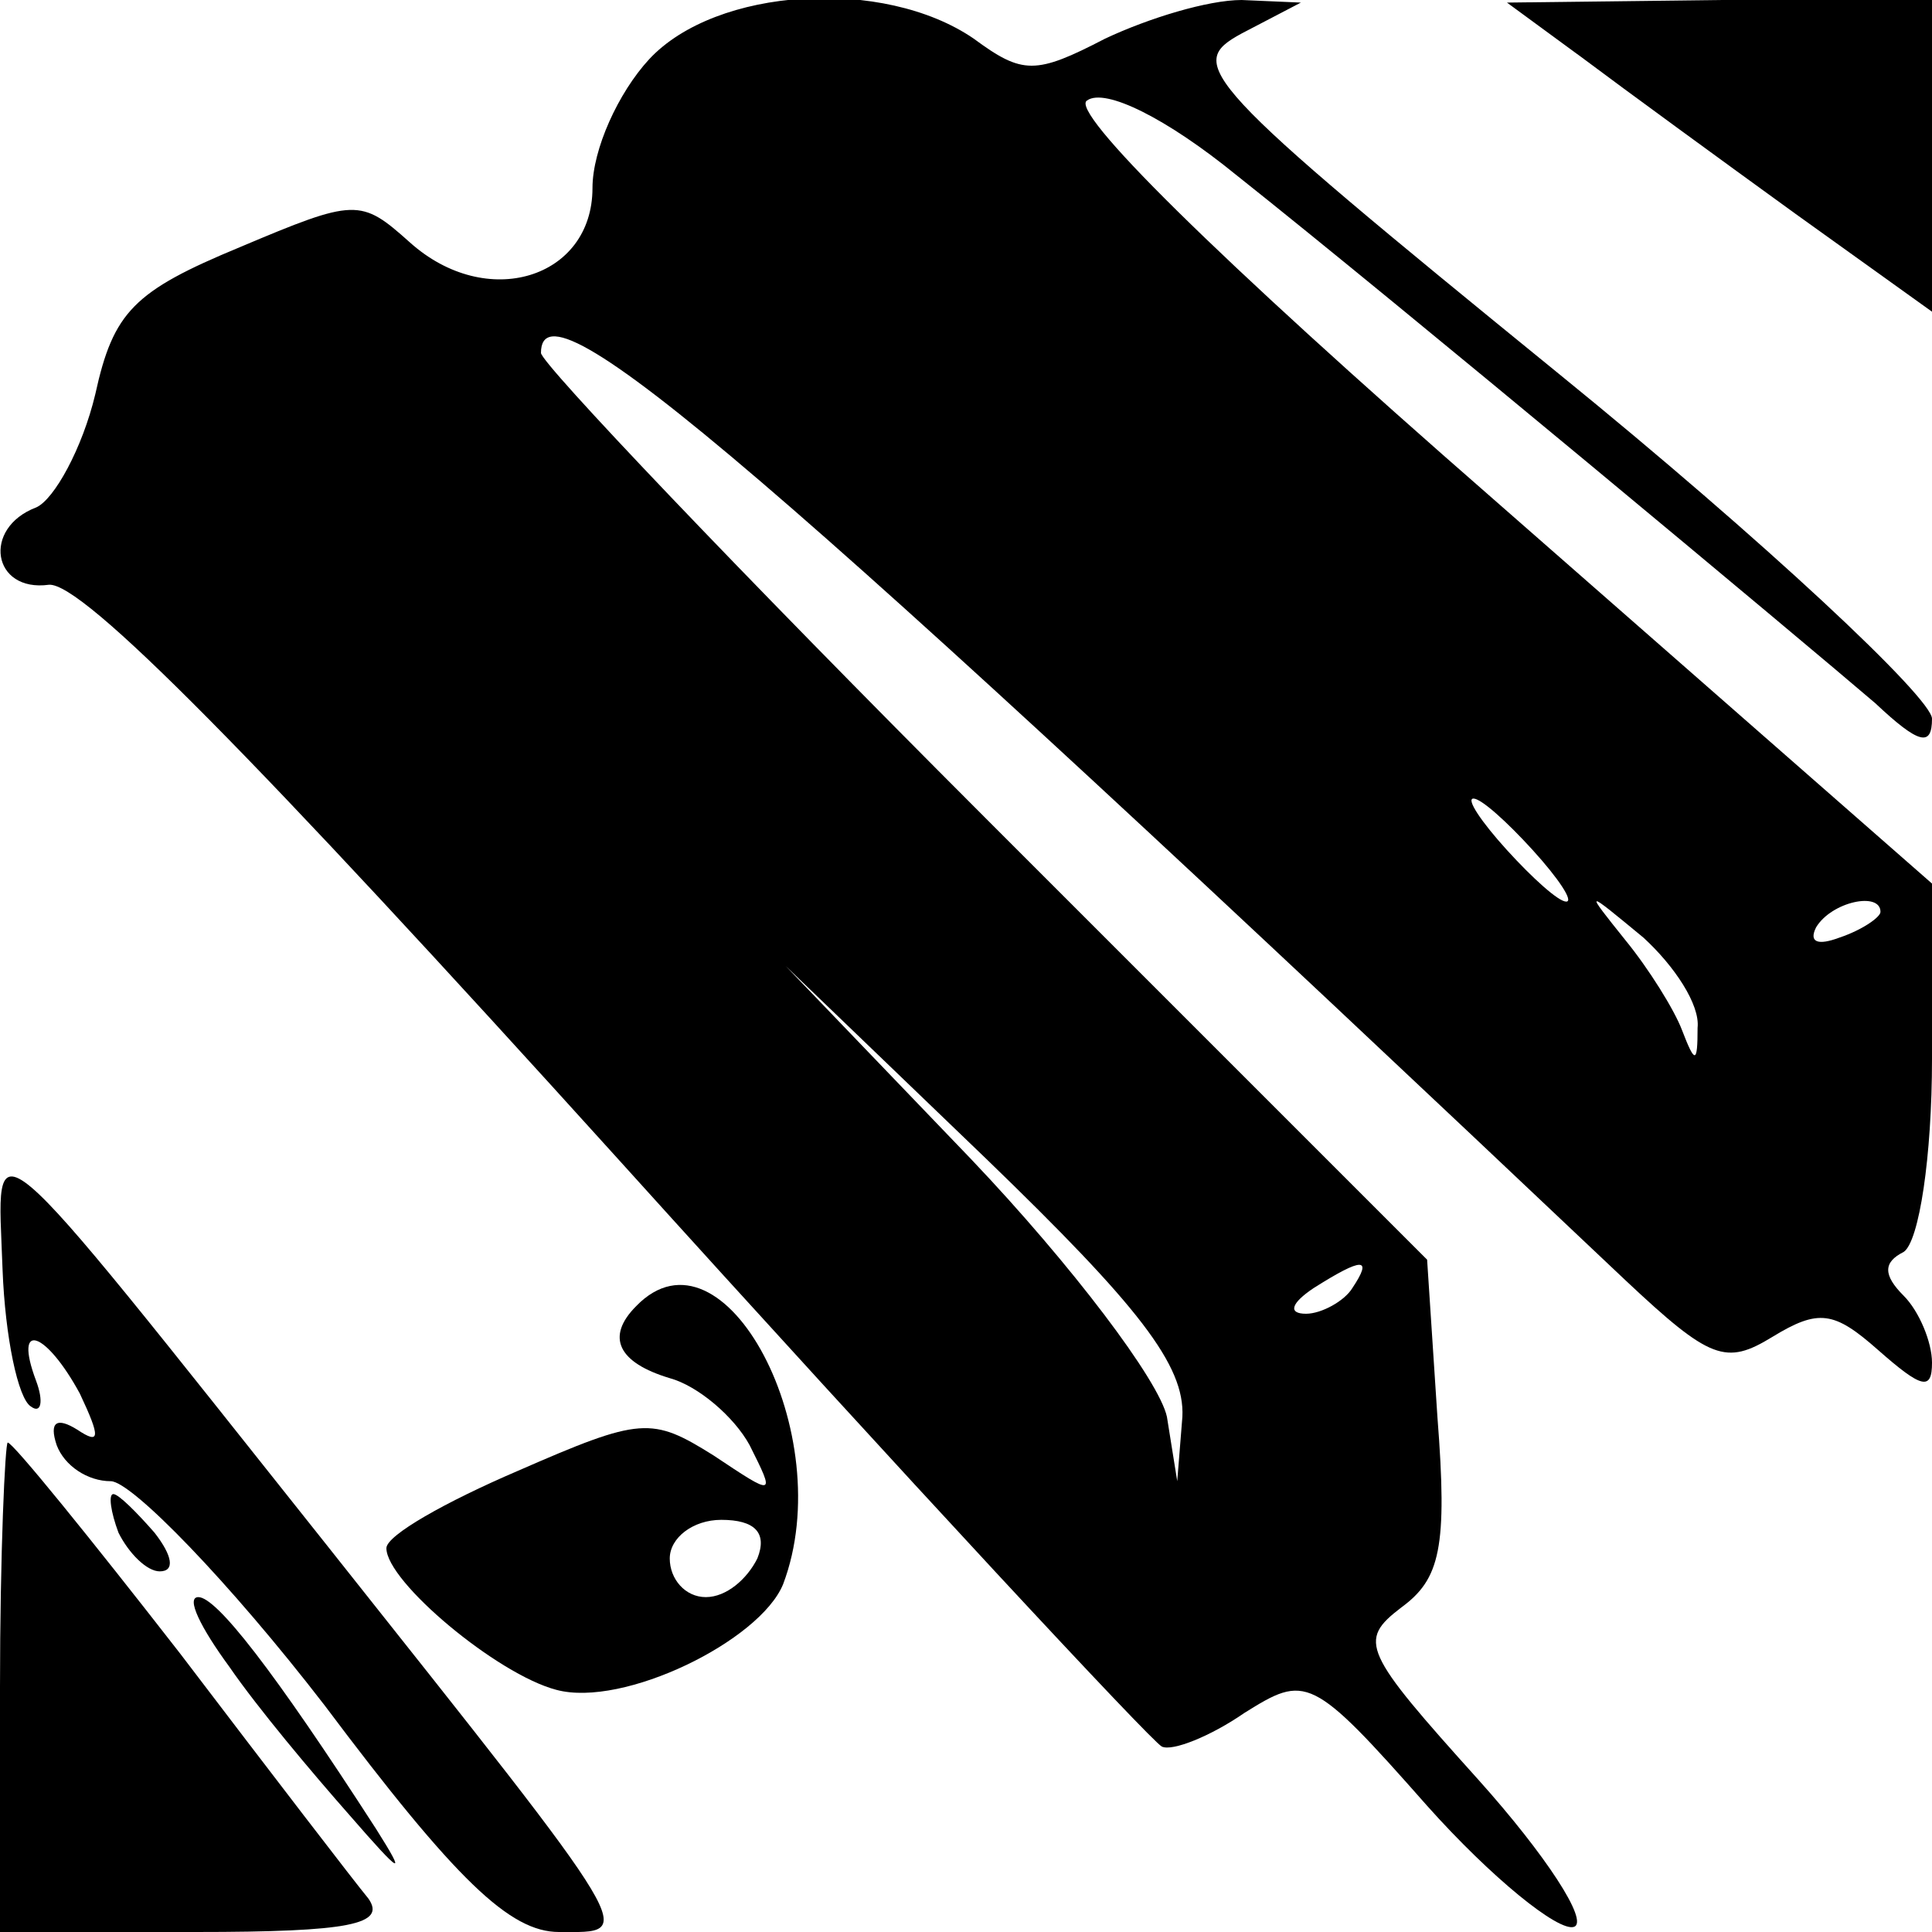 <?xml version="1.0" standalone="no"?>
<!DOCTYPE svg PUBLIC "-//W3C//DTD SVG 20010904//EN"
 "http://www.w3.org/TR/2001/REC-SVG-20010904/DTD/svg10.dtd">
<svg version="1.0" xmlns="http://www.w3.org/2000/svg"
 width="75pt" height="75pt" viewBox="0 0 75 75"
 preserveAspectRatio="xMidYMid meet">
<g transform="translate(0,75) scale(0.1,-0.1)"
fill="#000000" stroke="none">
<path d="M252 727 c-12 -13 -22 -35 -22 -50 0 -35 -41 -48 -71 -21 -19 17 -21
17 -66 -2 -41 -17 -49 -25 -56 -57 -5 -21 -16 -41 -23 -44 -21 -8 -17 -33 5
-30 13 1 79 -66 221 -223 112 -124 207 -226 211 -228 4 -2 19 4 32 13 24 15
26 15 71 -36 25 -28 51 -49 57 -47 6 2 -11 28 -37 57 -45 50 -47 54 -30 67 15
11 18 23 14 74 l-4 61 -172 172 c-95 95 -172 176 -172 180 0 31 87 -44 421
-360 33 -31 39 -33 57 -22 18 11 24 10 41 -5 17 -15 21 -16 21 -5 0 8 -5 20
-11 26 -8 8 -8 13 0 17 6 4 11 37 11 75 l0 68 -170 149 c-110 96 -165 151
-158 155 7 5 31 -7 58 -29 63 -50 220 -181 248 -205 17 -16 22 -17 22 -6 0 8
-65 69 -145 134 -140 114 -145 120 -123 132 l23 12 -23 1 c-13 0 -36 -7 -53
-15 -27 -14 -32 -14 -51 0 -35 24 -100 20 -126 -8z m343 -307 c10 -11 16 -20
13 -20 -3 0 -13 9 -23 20 -10 11 -16 20 -13 20 3 0 13 -9 23 -20z m64 -69 c0
-14 -1 -14 -6 -1 -3 8 -13 24 -22 35 -16 20 -16 20 7 1 12 -11 22 -26 21 -35z
m71 45 c0 -2 -7 -7 -16 -10 -8 -3 -12 -2 -9 4 6 10 25 14 25 6z m-271 -196
l-2 -25 -4 25 c-3 14 -37 59 -76 100 l-72 75 78 -75 c59 -57 77 -80 76 -100z
m66 50 c-3 -5 -12 -10 -18 -10 -7 0 -6 4 3 10 19 12 23 12 15 0z"/>
<path d="M615 727 c16 -12 53 -39 82 -60 l53 -38 0 60 0 61 -82 0 -83 -1 30
-22z"/>
<path d="M1 257 c1 -26 6 -50 11 -53 4 -3 5 2 2 10 -9 24 4 19 17 -5 8 -17 8
-20 -1 -14 -8 5 -11 3 -8 -6 3 -8 12 -14 21 -14 8 0 46 -39 83 -87 51 -68 72
-88 91 -88 30 0 33 -5 -90 150 -136 171 -128 164 -126 107z"/>
<path d="M247 243 c-12 -12 -7 -22 13 -28 11 -3 25 -15 31 -26 10 -20 10 -20
-14 -4 -24 15 -28 15 -76 -6 -28 -12 -51 -25 -51 -30 0 -13 43 -49 66 -55 26
-7 79 19 88 41 22 58 -23 143 -57 108z m47 -98 c-4 -8 -12 -15 -20 -15 -8 0
-14 7 -14 15 0 8 9 15 20 15 13 0 18 -5 14 -15z"/>
<path d="M0 95 l0 -95 76 0 c60 0 74 3 67 13 -5 6 -38 49 -73 95 -35 45 -65
82 -67 82 -1 0 -3 -43 -3 -95z"/>
<path d="M46 155 c4 -8 11 -15 16 -15 6 0 5 6 -2 15 -7 8 -14 15 -16 15 -2 0
-1 -7 2 -15z"/>
<path d="M89 103 c11 -16 32 -41 47 -58 20 -23 22 -24 10 -5 -40 62 -62 90
-69 90 -5 0 1 -12 12 -27z"/>
</g>
</svg>
